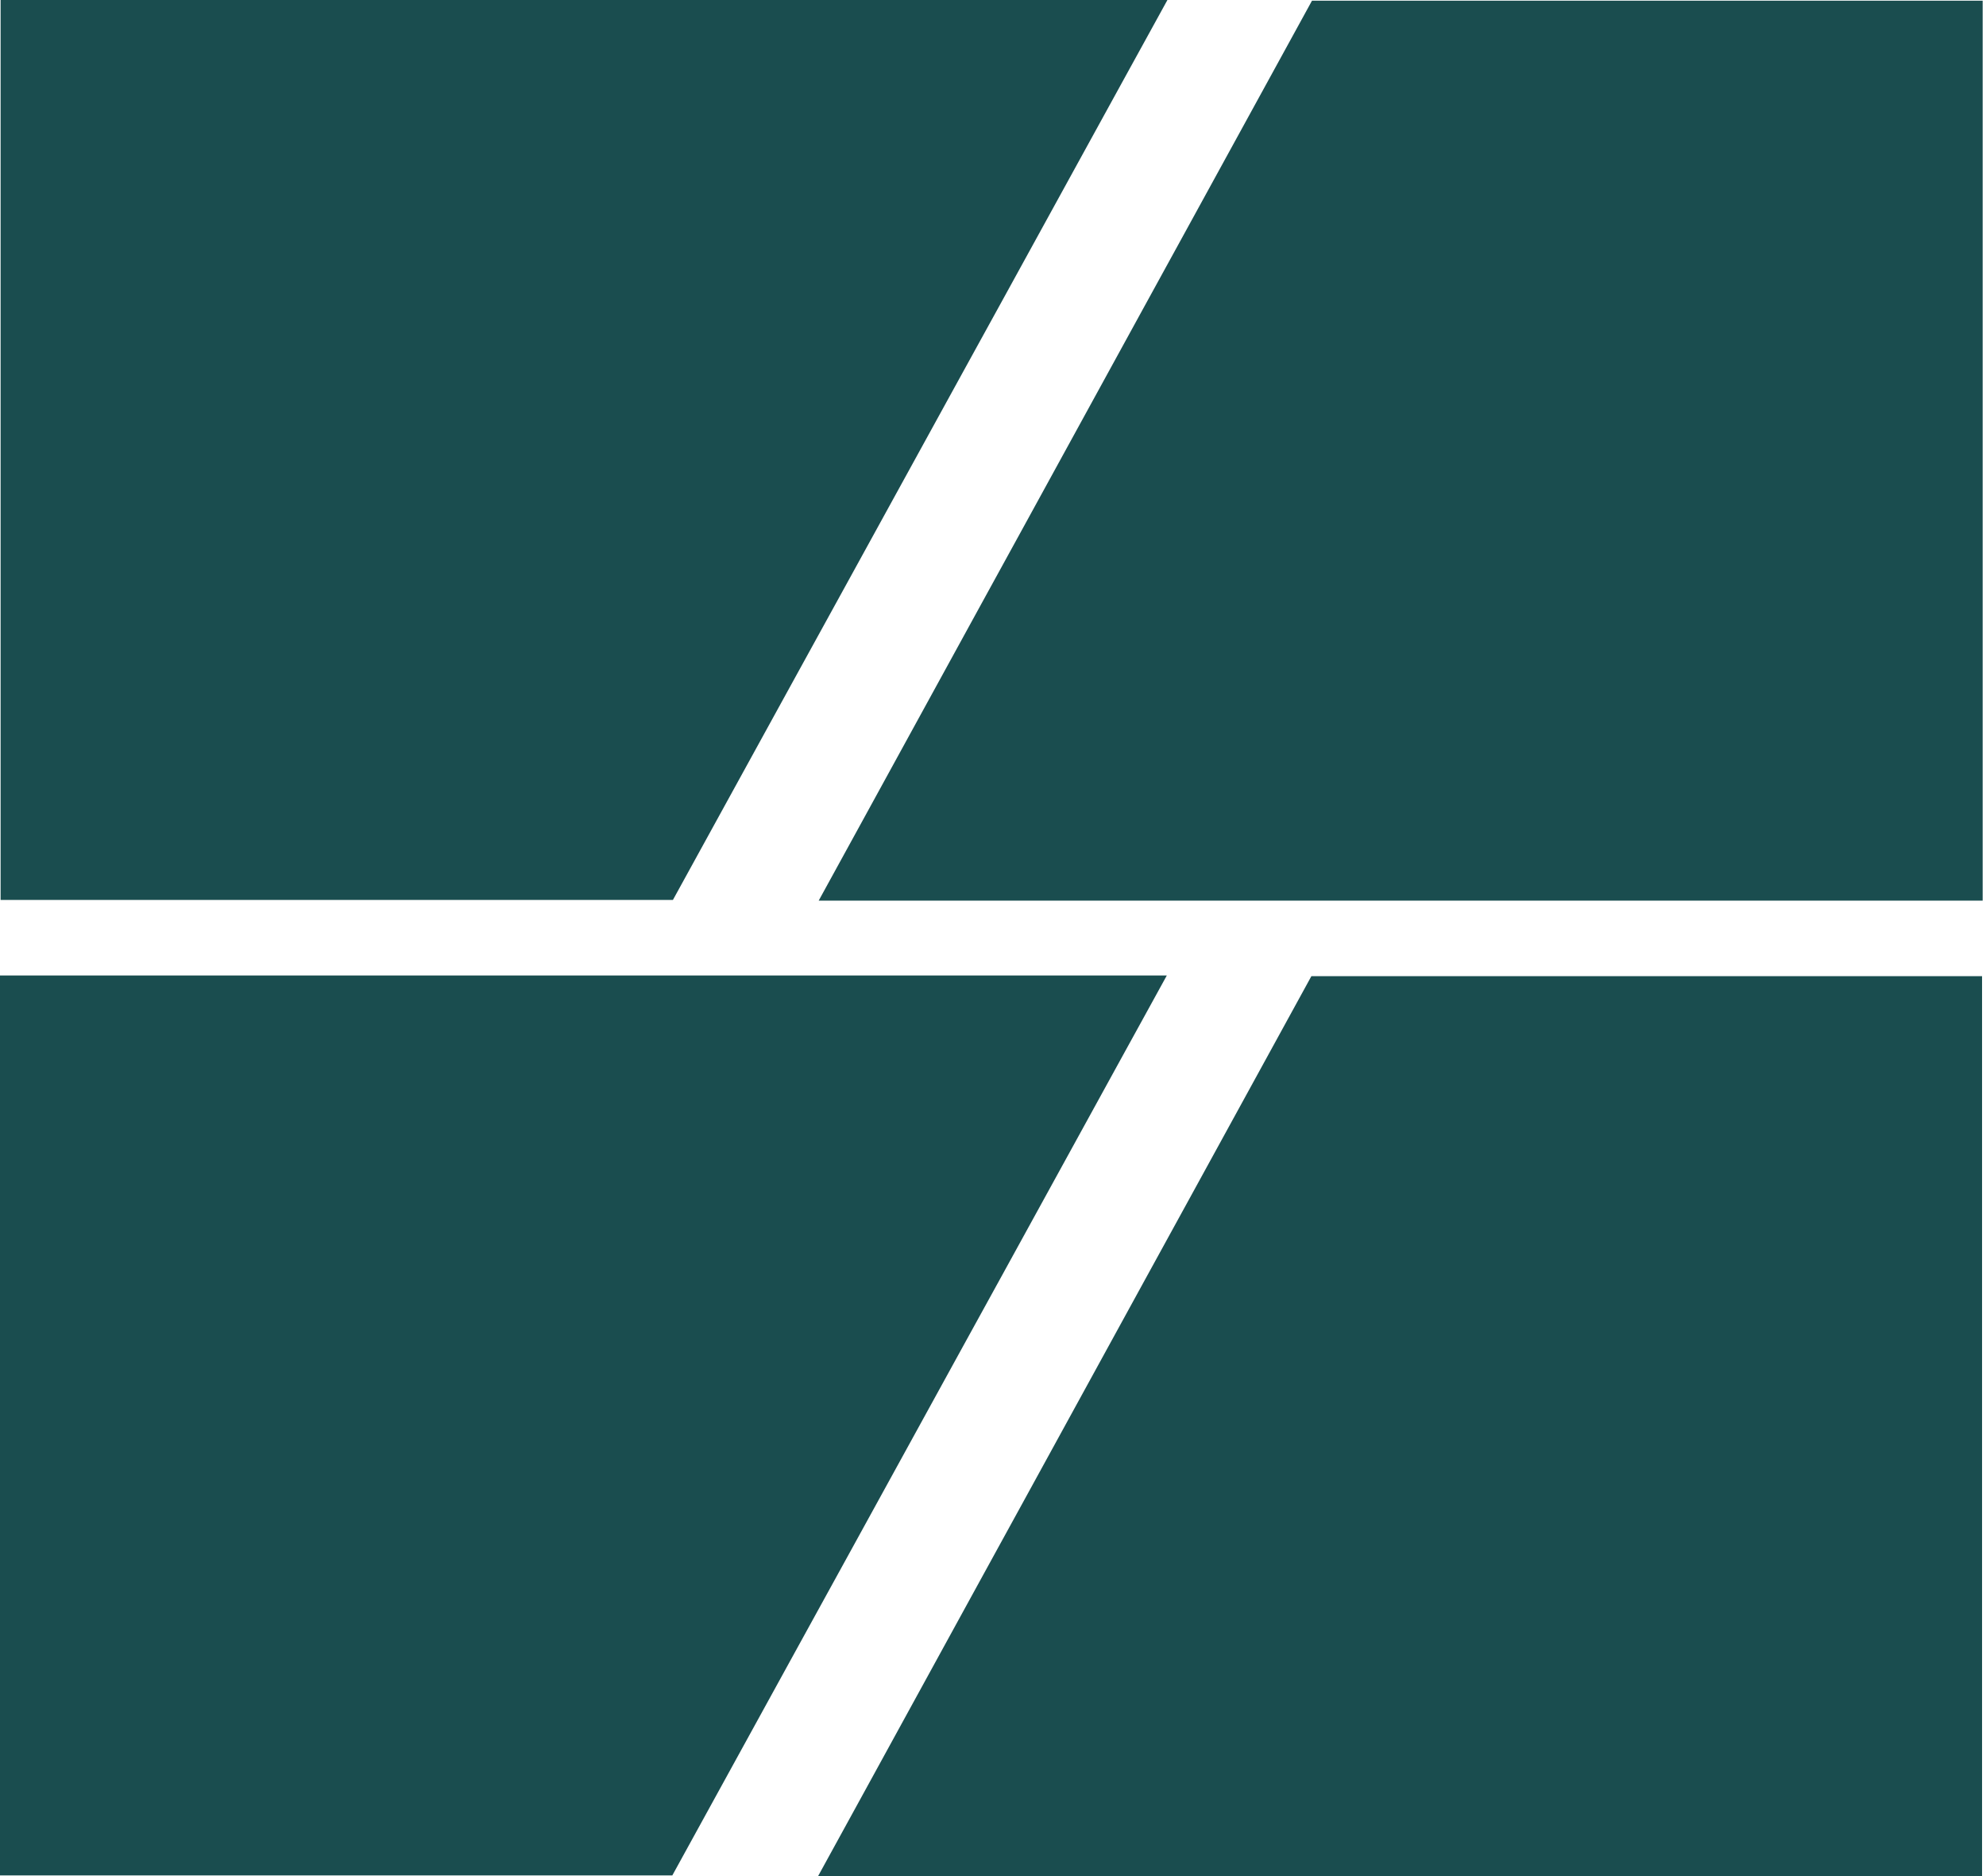 <svg width="396" height="374" viewBox="0 0 396 374" fill="none" xmlns="http://www.w3.org/2000/svg">
<path d="M-0.001 373.867H134.057L159.111 328.273L166.93 314.058L170.469 307.62L191.984 268.461L199.636 254.553L224.69 208.949L227.694 203.491L232.657 194.464H-0.001" fill="#1A4D4F"/>
<path d="M0.12 179.403H134.178L159.232 133.809L167.051 119.594L170.59 113.156L192.105 73.997L199.757 60.089L224.811 14.485L227.815 9.027L232.778 0H0.12" fill="#1A4D4F"/>
<path d="M395.213 194.597H261.486L236.491 240.191L228.692 254.406L225.163 260.844L203.7 300.003L196.068 313.911L171.073 359.515L168.078 364.973L163.126 374H395.213" fill="#1A4D4F"/>
<path d="M395.334 0.133H261.608L236.612 45.727L228.813 59.942L225.284 66.38L203.821 105.539L196.189 119.447L171.194 165.051L168.199 170.509L163.247 179.536H395.334" fill="#1A4D4F"/>
</svg>
